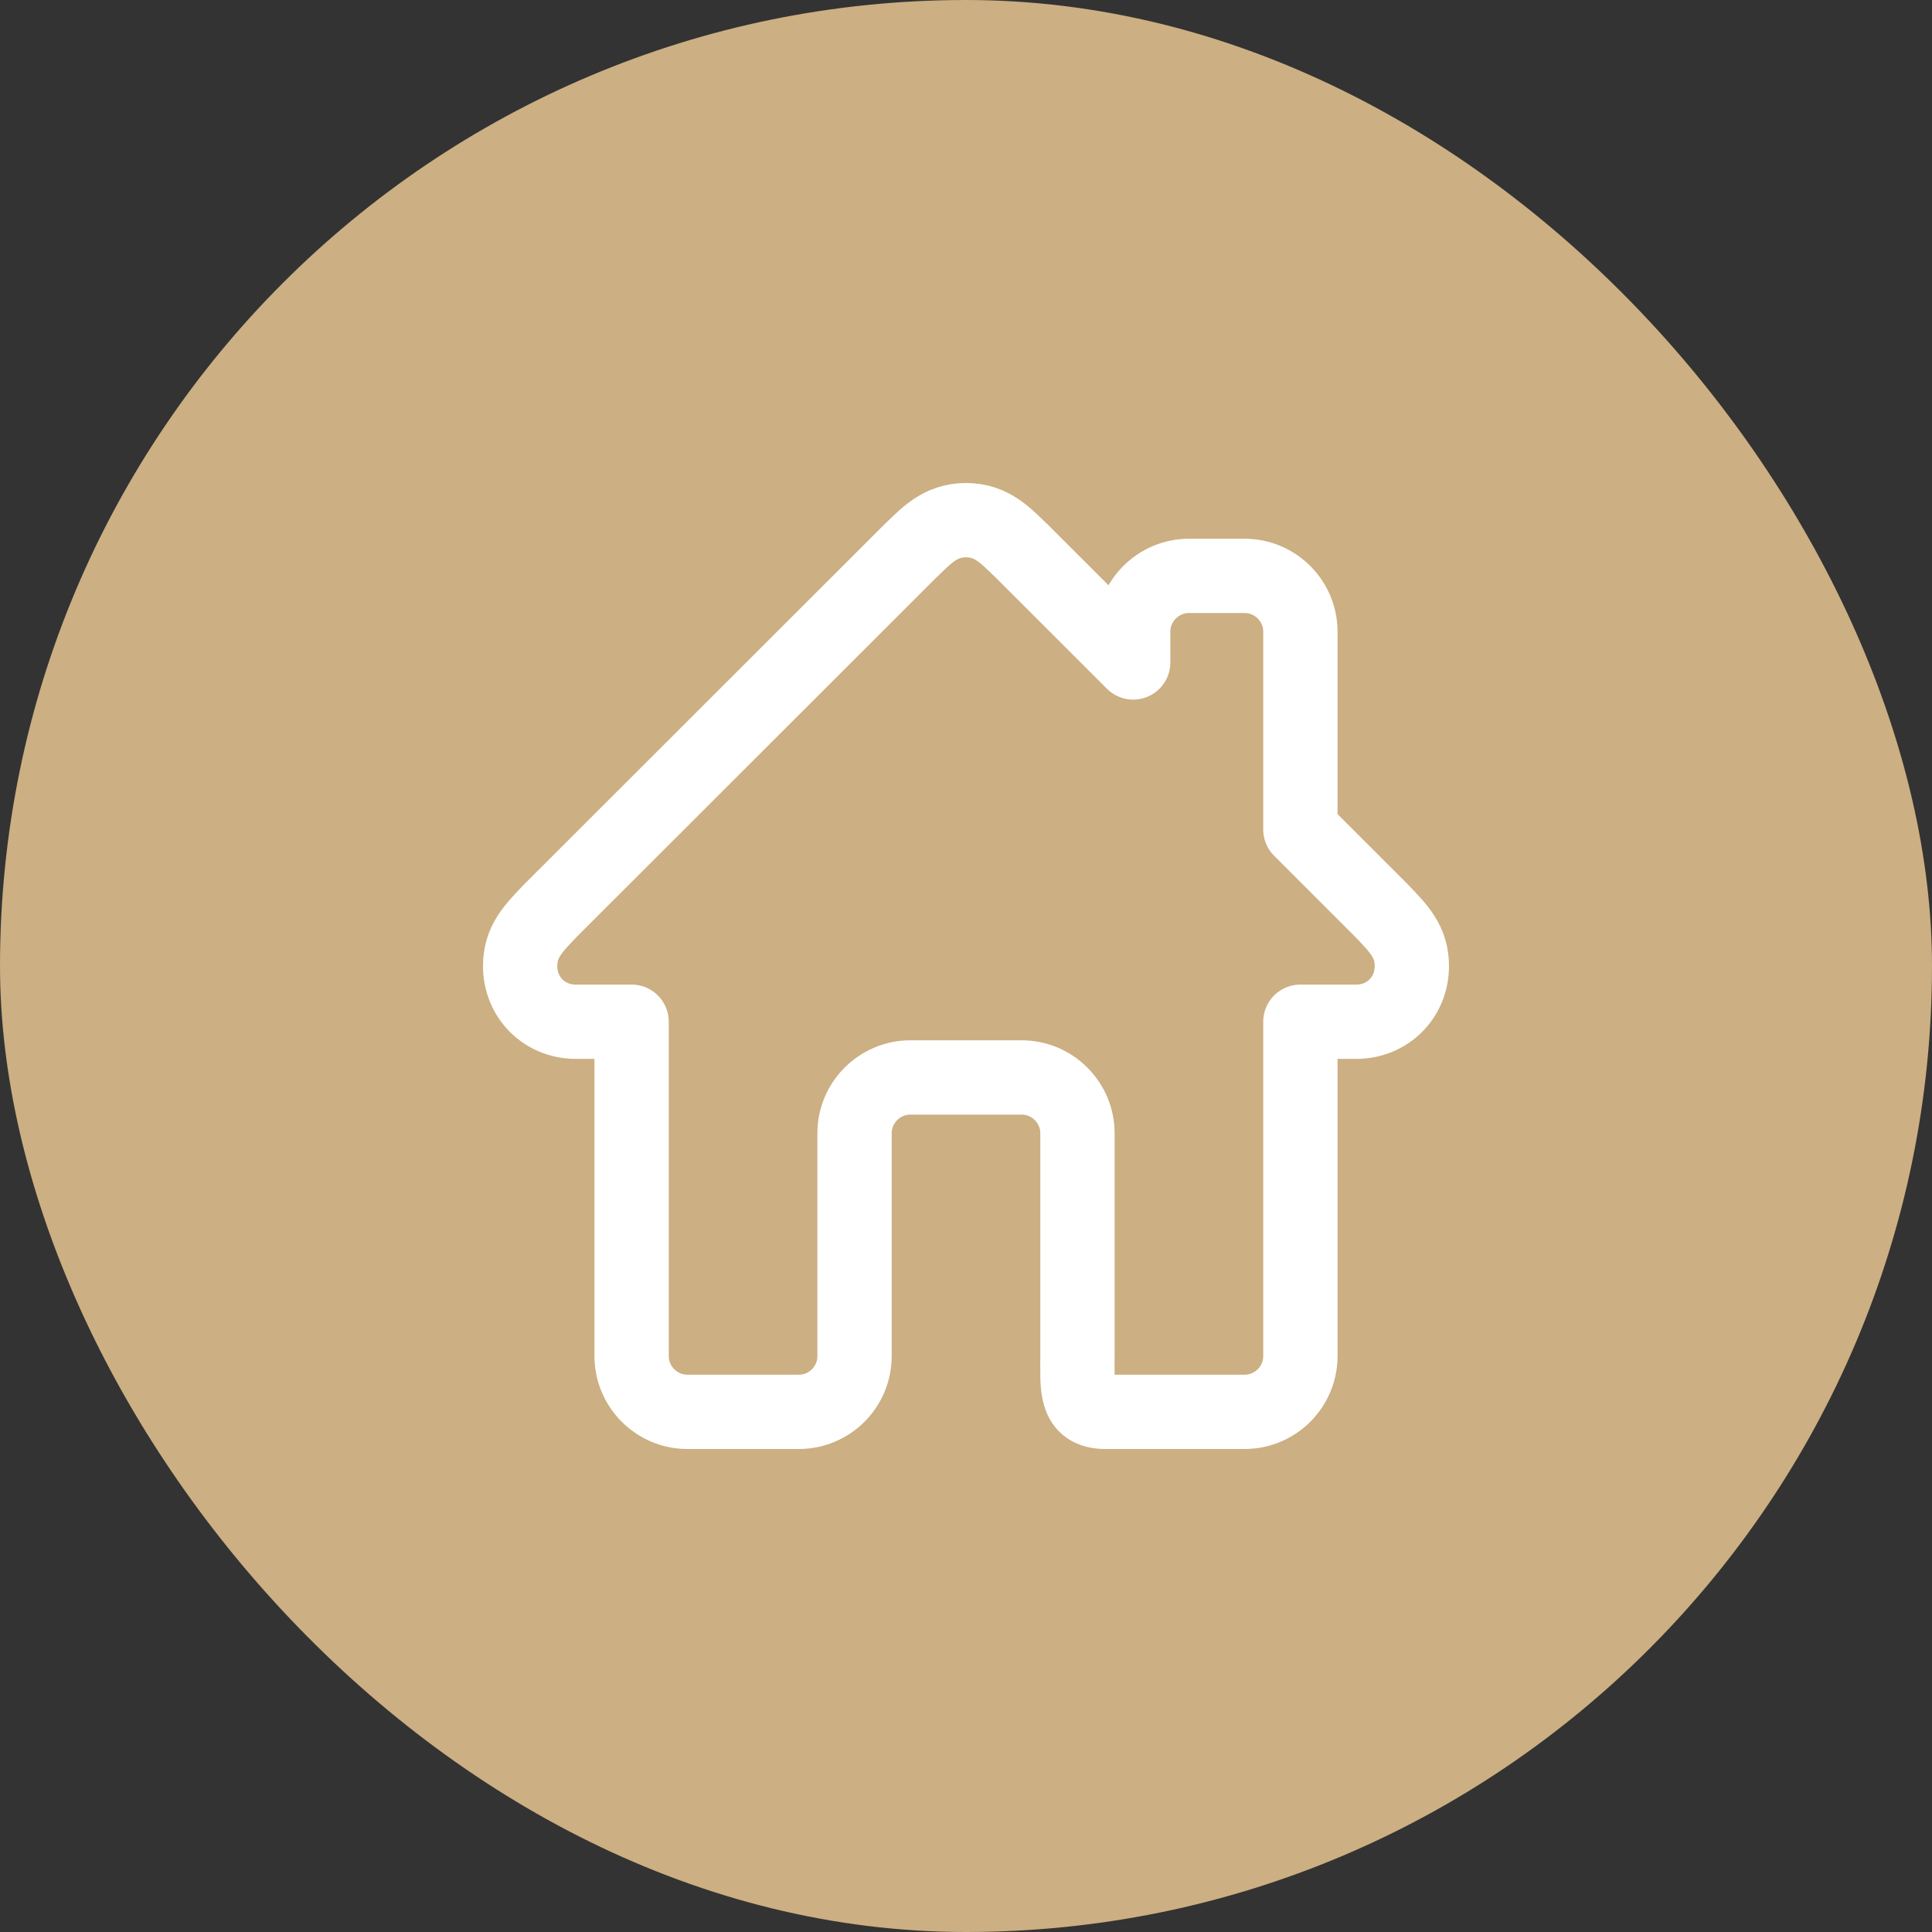 <?xml version="1.0" encoding="UTF-8"?> <svg xmlns="http://www.w3.org/2000/svg" width="26" height="26" viewBox="0 0 26 26" fill="none"><rect x="0" y="0" width="26" height="26" fill="#333333" stroke="none"/><rect width="26" height="26" rx="13" fill="#CCAF82"></rect><path d="M18.587 12.25L17.5 11.163V8.5C17.5 8.088 17.163 7.75 16.75 7.75H16C15.588 7.75 15.25 8.088 15.25 8.5V8.915L13.75 7.416C13.545 7.223 13.358 7 13 7C12.642 7 12.455 7.223 12.25 7.416L7.412 12.25C7.178 12.494 7 12.671 7 13C7 13.422 7.324 13.75 7.75 13.75H8.5V18.25C8.5 18.663 8.838 19 9.25 19H10.75C11.164 19 11.5 18.664 11.5 18.25V15.25C11.5 14.838 11.838 14.5 12.25 14.5H13.75C14.162 14.5 14.5 14.838 14.5 15.25V18.25C14.5 18.664 14.461 19 14.875 19H16.75C17.163 19 17.5 18.663 17.5 18.25V13.75H18.25C18.676 13.75 19 13.422 19 13C19 12.671 18.822 12.494 18.587 12.25Z" stroke="white" stroke-linejoin="round"></path></svg> 